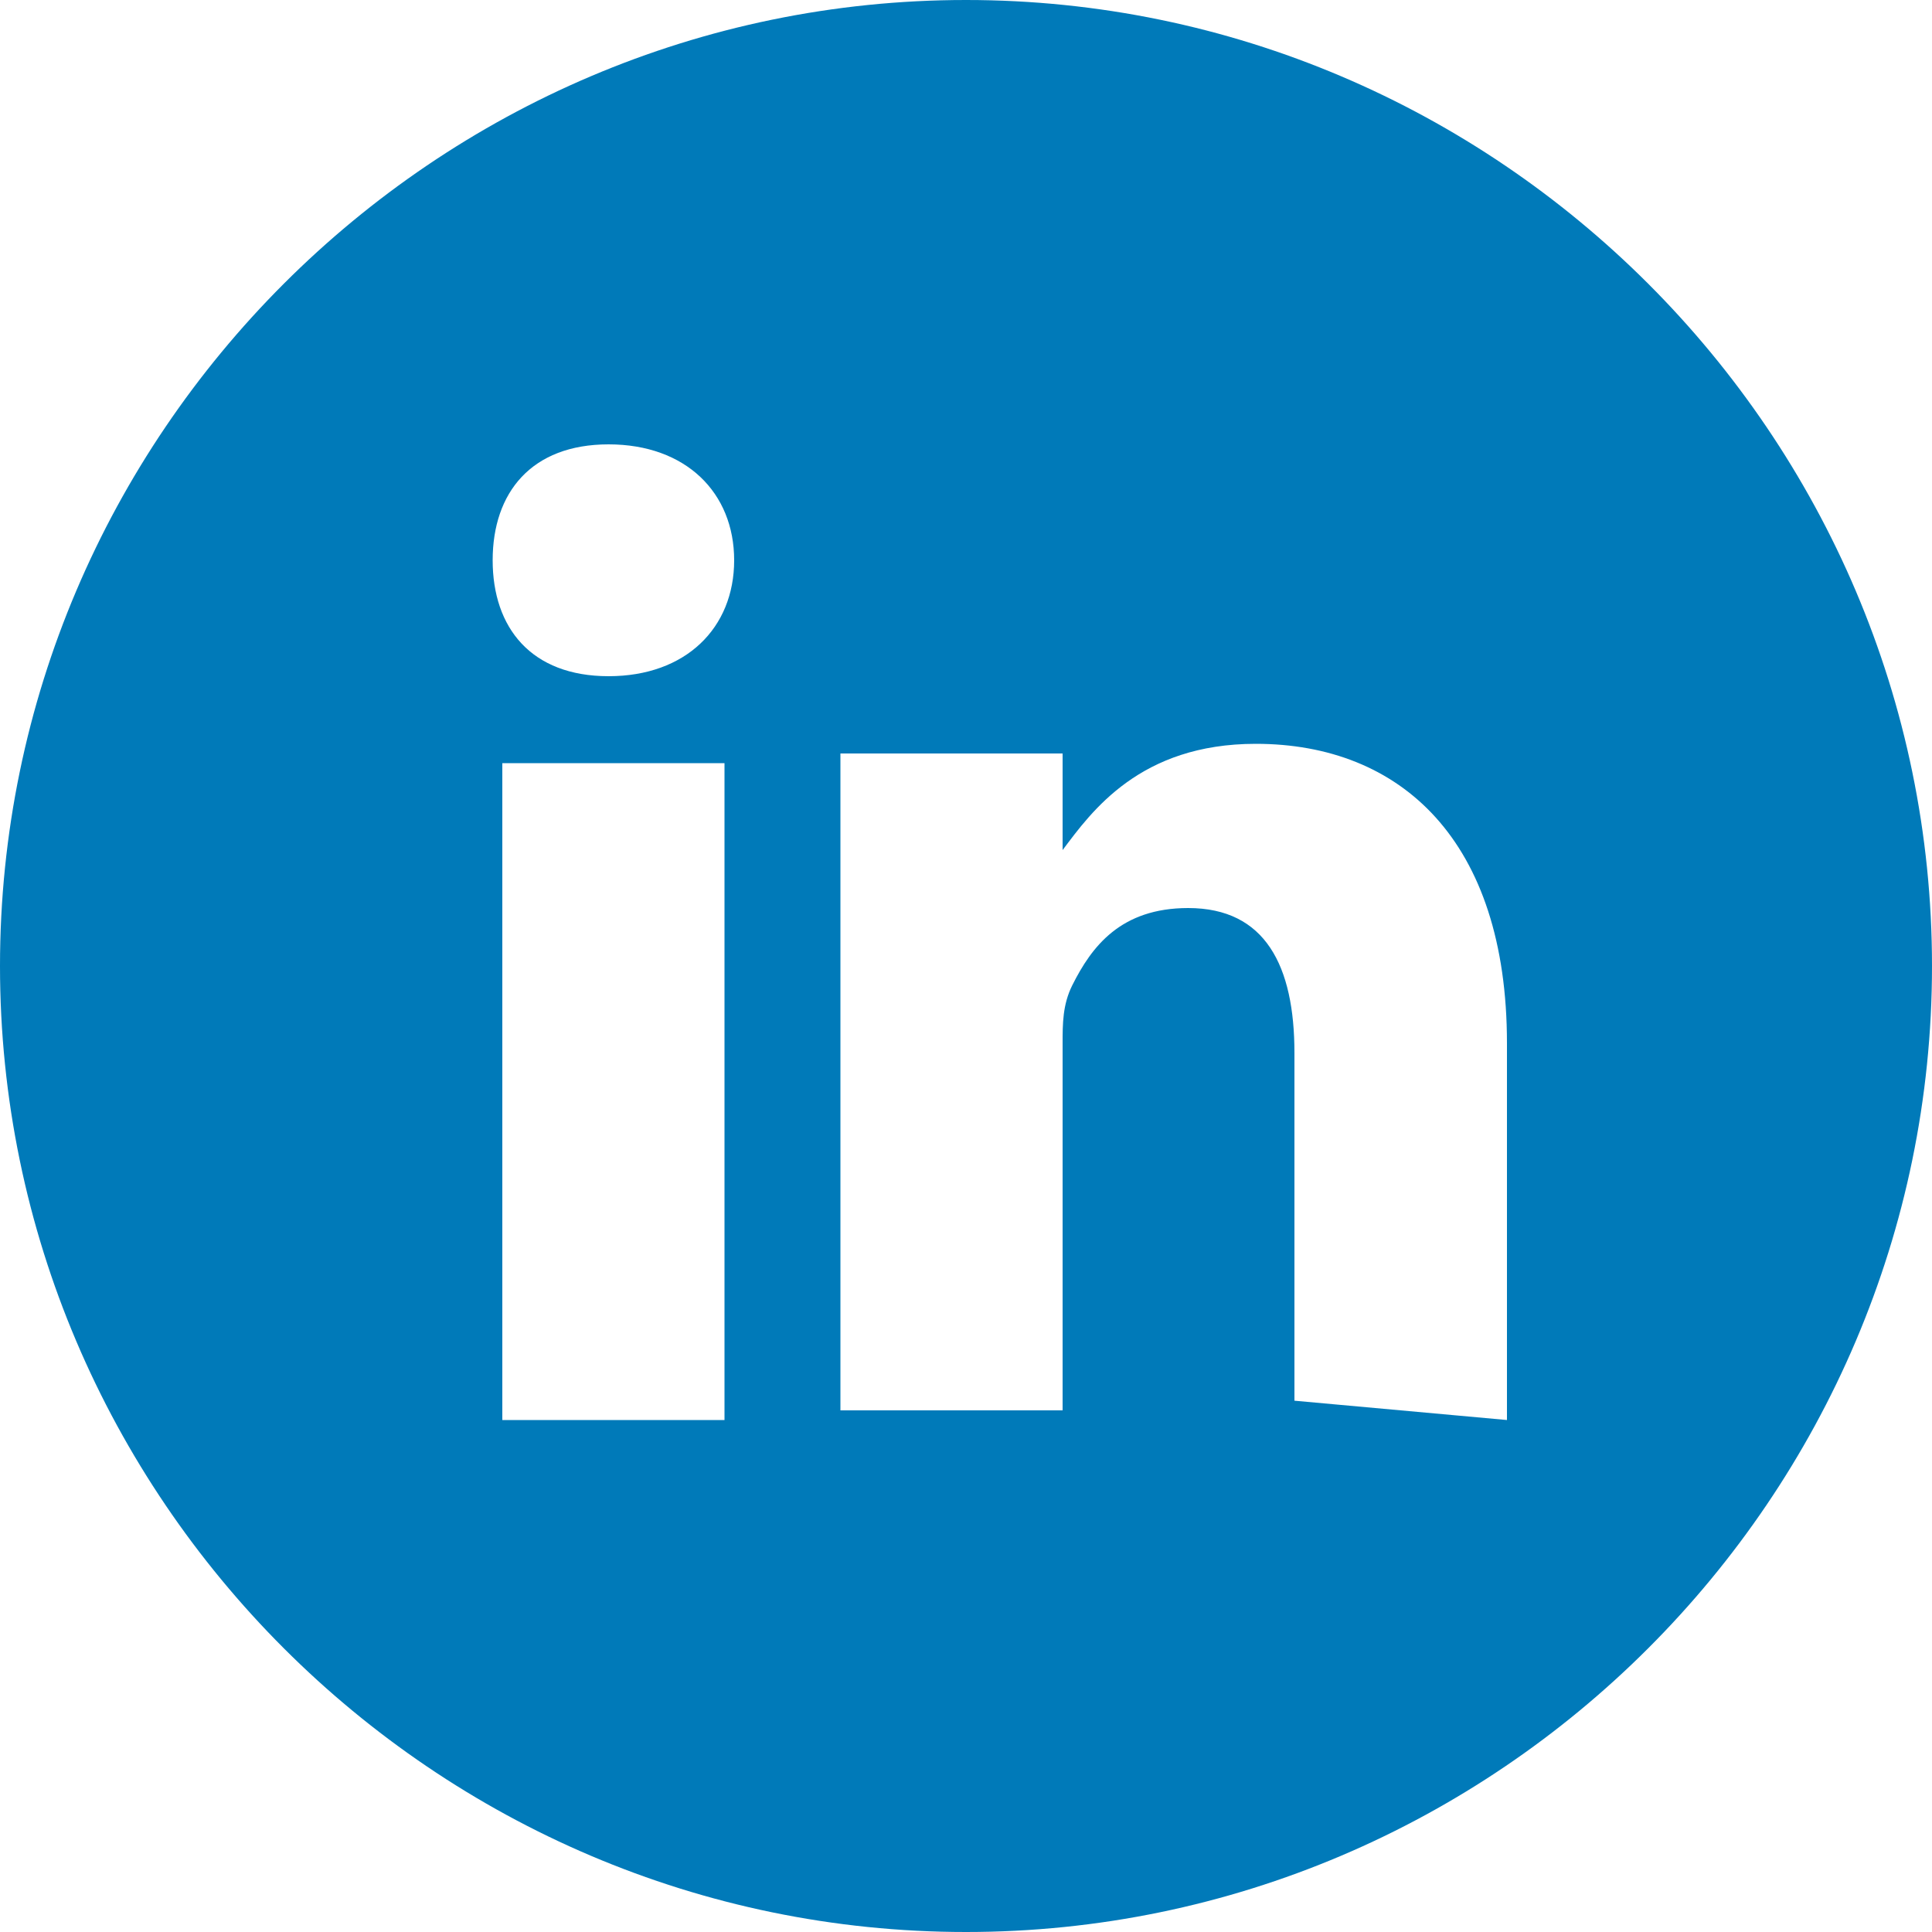 <?xml version="1.0" encoding="utf-8"?>
<!-- Generator: Adobe Illustrator 26.0.2, SVG Export Plug-In . SVG Version: 6.00 Build 0)  -->
<svg version="1.1" id="icon-fb" xmlns="http://www.w3.org/2000/svg" xmlns:xlink="http://www.w3.org/1999/xlink" x="0px" y="0px"
	 viewBox="0 0 20 20" style="enable-background:new 0 0 20 20;" xml:space="preserve">
<style type="text/css">
	.st0{fill-rule:evenodd;clip-rule:evenodd;fill:#007AB9;}
</style>
<path class="st0" d="M15.6,14.7v-3.9c0-2.1-1.1-3.1-2.6-3.1c-1.2,0-1.7,0.7-2,1.1v-1H8.7c0,0.6,0,6.8,0,6.8H11v-3.8
	c0-0.2,0-0.4,0.1-0.6c0.2-0.4,0.5-0.8,1.2-0.8c0.8,0,1.1,0.6,1.1,1.5v3.6L15.6,14.7L15.6,14.7z M6.3,7c0.8,0,1.3-0.5,1.3-1.2
	c0-0.7-0.5-1.2-1.3-1.2S5.1,5.1,5.1,5.8C5.1,6.5,5.5,7,6.3,7L6.3,7z M10,20C4.5,20,0,15.5,0,10C0,4.5,4.5,0,10,0s10,4.5,10,10
	C20,15.5,15.5,20,10,20z M7.5,14.7V7.9H5.2v6.8H7.5z"/>
</svg>
